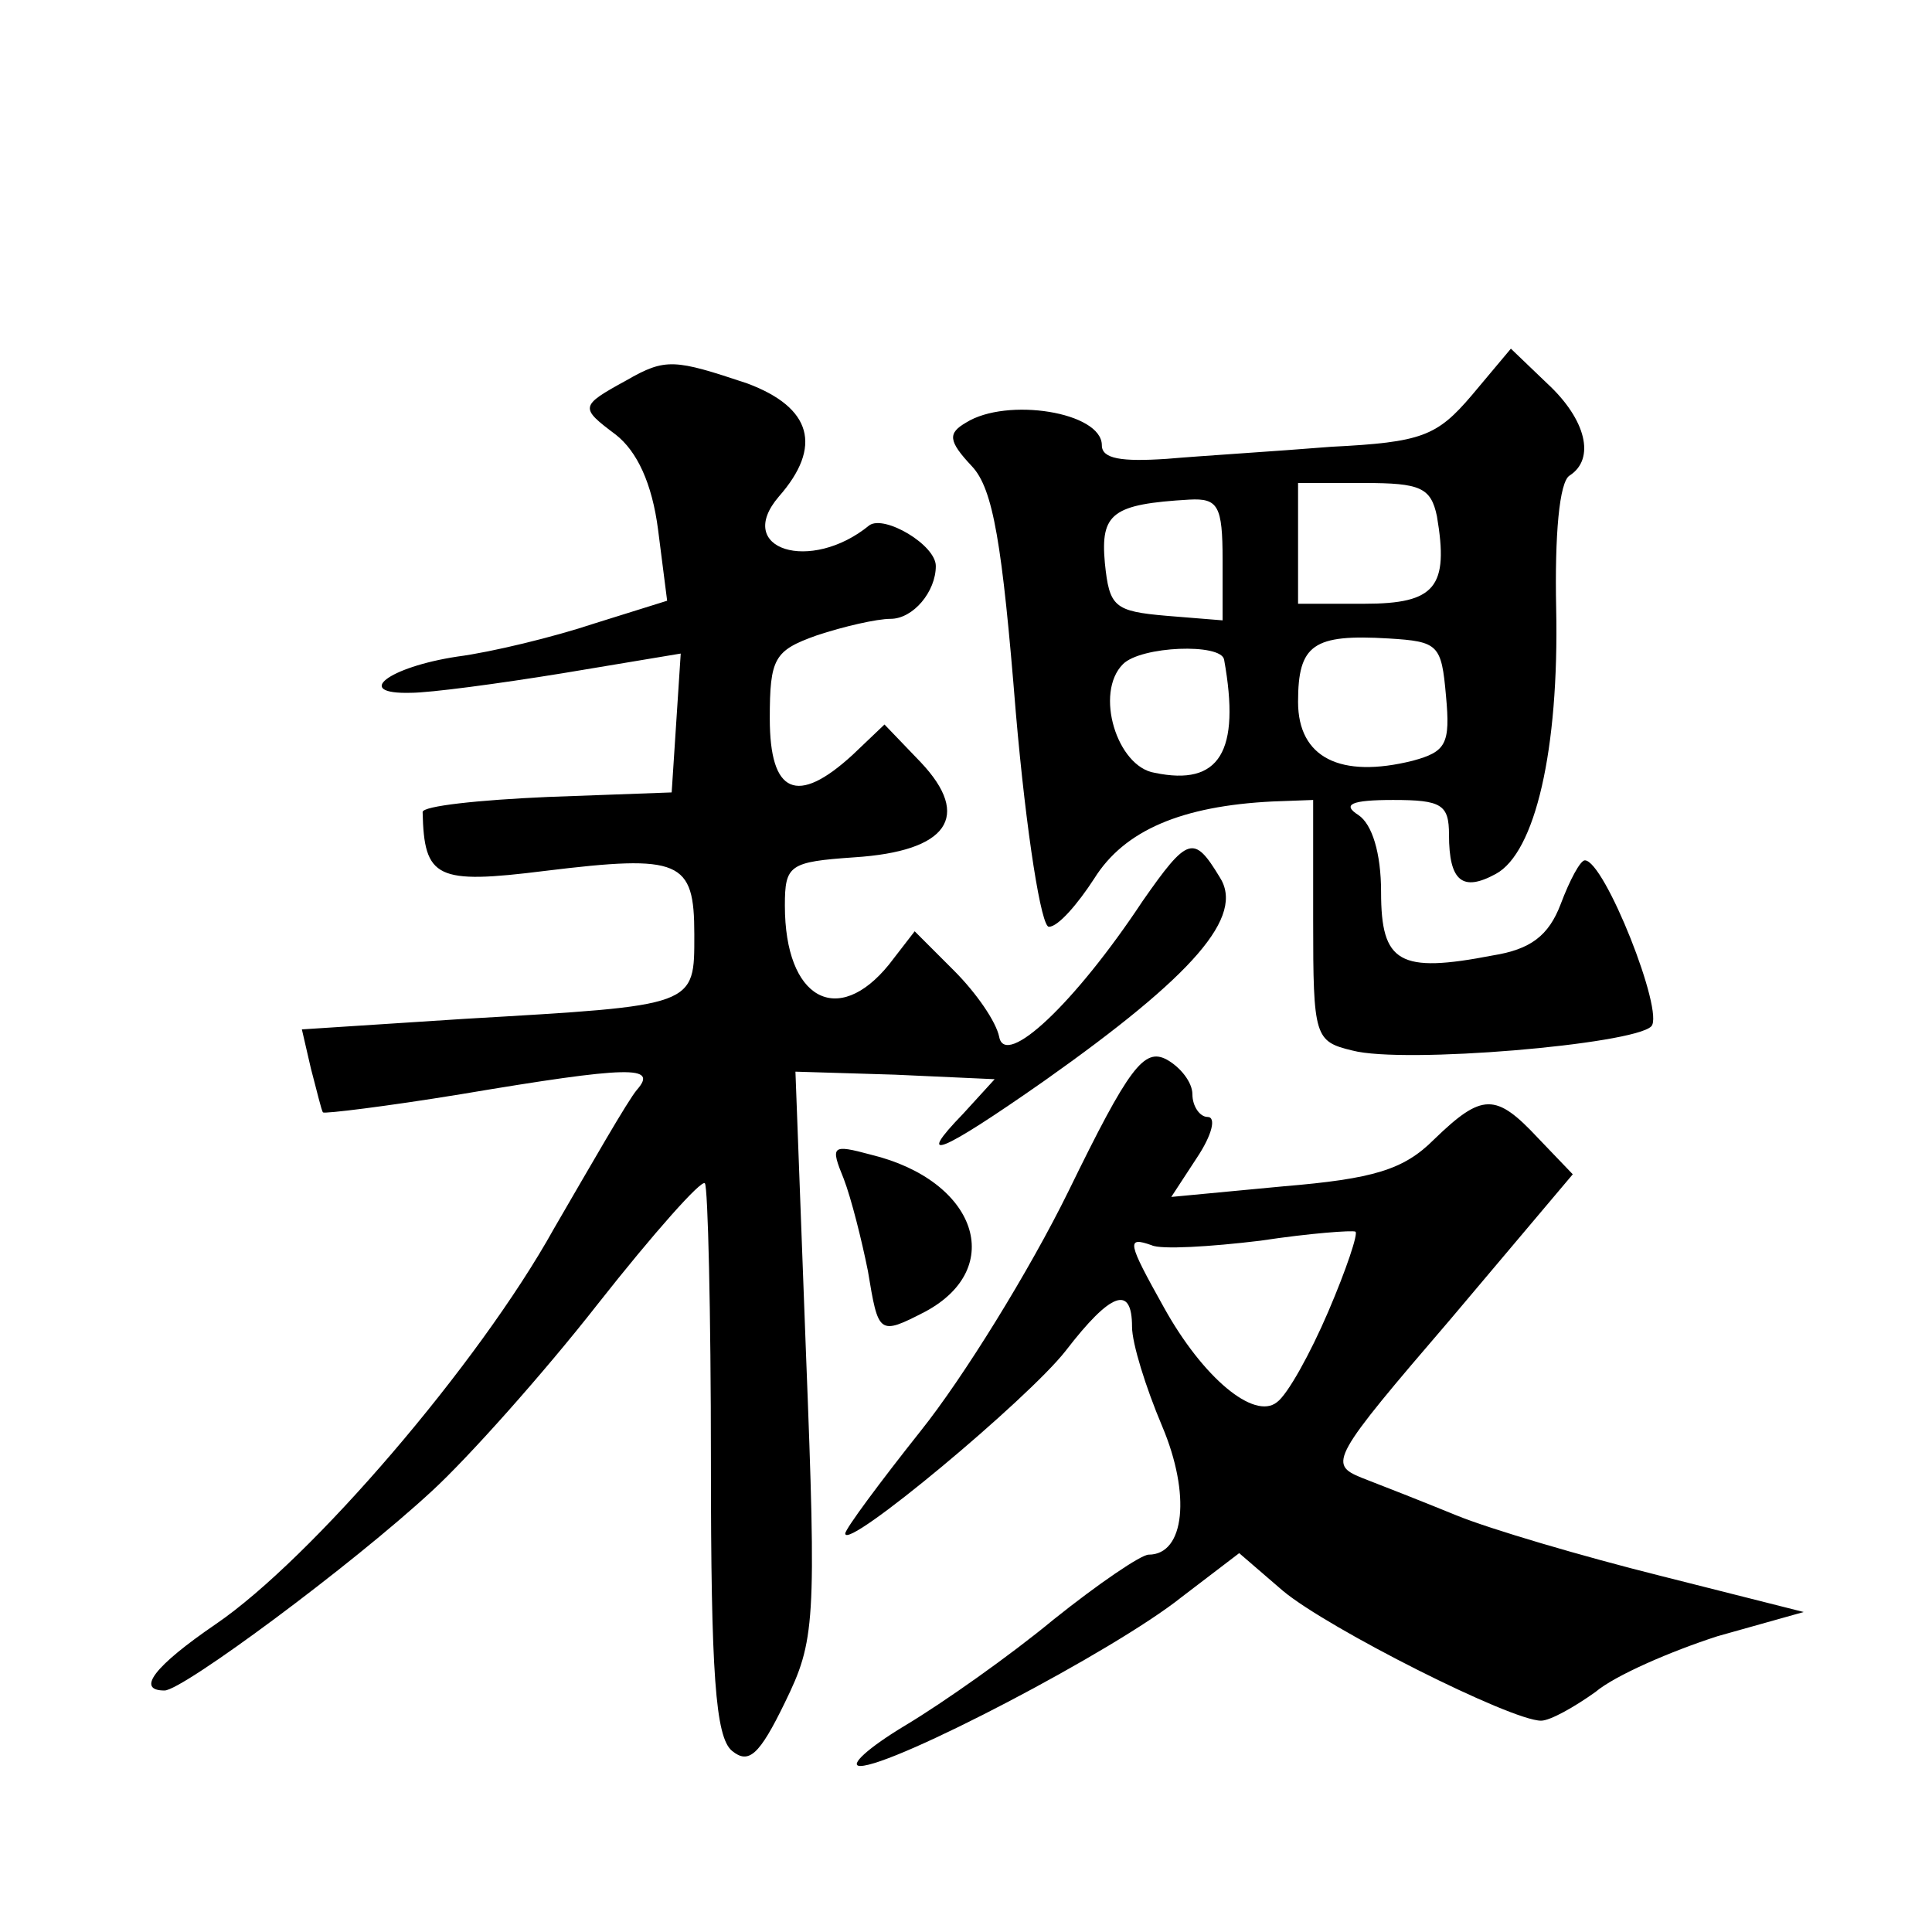 <?xml version="1.0" standalone="no"?>
<!DOCTYPE svg PUBLIC "-//W3C//DTD SVG 20010904//EN"
 "http://www.w3.org/TR/2001/REC-SVG-20010904/DTD/svg10.dtd">
<svg version="1.0" xmlns="http://www.w3.org/2000/svg"
 width="128pt" height="128pt" viewBox="0 0 128 128"
 preserveAspectRatio="xMidYMid meet">
<g transform="translate(0,128) scale(0.1,-0.1)"
fill="#0" stroke="none">
<path d="M975 1018 c-23 -27 -33 -31 -93 -34 -37 -3 -86 -6 -109 -8 -30 -2 -43
0 -43 9 0 22 -63 32 -90 15 -12 -7 -12 -12 4 -29 14 -15 20 -51 29 -163 7 -81 17
-143 22 -142 6 0 19 15 30 32 20 32 58 48 118 51 l27 1 0 -80 c0 -77 1 -80 26 -86
34 -9 186 4 198 16 9 9 -31 110 -44 110 -3 0 -10 -13 -16 -29 -8 -21 -20 -30 -45
-34 -62 -12 -74 -5 -74 42 0 26 -6 45 -15 51 -11 7 -5 10 23 10 32 0 37 -3 37 -23
0 -31 9 -38 31 -26 26 14 42 82 40 176 -1 48 2 84 9 88 17 11 11 37 -15 61 l-24
23 -26 -31z m-23 -80 c8 -47 -1 -58 -48 -58 l-44 0 0 40 0 40 44 0 c37 0 44 -3
48 -22z m-142 -29 l0 -40 -37 3 c-35 3 -38 6 -41 35 -3 33 5 39 56 42 19 1 22 -4
22 -40z m148 -90 c3 -32 0 -37 -22 -43 -48 -12 -76 2 -76 39 0 38 10 45 60 42 33
-2 35 -4 38 -38z m-147 24 c11 -61 -3 -84 -46 -75 -25 4 -40 53 -21 72 12 12 65
14 67 3z M415 1028 c-31 -17 -31 -18 -7 -36 14 -11 24 -32 28 -63 l6 -47 -48 -15
c-27 -9 -68 -19 -91 -22 -46 -7 -69 -25 -31 -24 13 0 58 6 101 13 l78 13 -3 -46
-3 -46 -82 -3 c-46 -2 -83 -6 -83 -10 1 -44 9 -48 81 -39 90 11 99 7 99 -42 0 -48
2 -47 -152 -56 l-108 -7 6 -26 c4 -15 7 -28 8 -29 1 -1 42 4 91 12 113 19 131 19
117 3 -6 -7 -30 -49 -55 -92 -50 -90 -161 -219 -224 -262 -41 -28 -53 -44 -34 -44
12 0 124 83 177 132 24 22 74 78 110 124 37 47 69 83 71 80 2 -2 4 -85 4 -184 0
-141 3 -183 14 -192 11 -9 18 -3 35 32 20 41 21 52 14 231 l-7 187 66 -2 66 -3
-21 -23 c-32 -33 -16 -27 54 22 99 70 133 109 116 135 -17 28 -21 27 -51 -16 -45
-68 -91 -111 -95 -90 -2 10 -15 29 -30 44 l-26 26 -17 -22 c-34 -42 -69 -23 -69
39 0 27 3 29 46 32 62 4 78 27 44 63 l-24 25 -21 -20 c-37 -34 -55 -26 -55 24 0
40 3 45 31 55 18 6 40 11 49 11 15 0 30 18 30 35 0 14 -34 34 -44 27 -39 -32 -90
-16 -60 19 29 33 22 59 -21 75 -48 16 -54 17 -80 2z M708 491 c-26 -53 -70 -124
-98 -159 -27 -34 -50 -65 -50 -68 0 -12 121 89 146 121 30 39 44 44 44 16 0 -11
9 -40 20 -66 19 -45 15 -85 -9 -85 -5 0 -33 -19 -63 -43 -29 -24 -73 -55 -98 -70
-25 -15 -38 -27 -30 -27 22 0 168 76 213 112 l38 29 29 -25 c30 -25 151 -86 171
-86 6 0 22 9 36 19 13 11 50 27 81 37 l57 16 -95 24 c-52 13 -113 31 -135 40 -22
9 -50 20 -63 25 -22 9 -20 13 59 105 l81 96 -23 24 c-28 30 -37 30 -69 -1 -20 -20
-40 -26 -100 -31 l-74 -7 17 26 c10 15 13 27 7 27 -5 0 -10 7 -10 15 0 8 -8 18
-17 23 -15 8 -25 -5 -65 -87z m172 -80 c-12 -28 -27 -55 -34 -60 -15 -12 -49 16
-75 63 -24 43 -25 47 -8 41 6 -3 39 -1 72 3 33 5 61 7 63 6 2 -1 -6 -25 -18 -53z
M559 499 c5 -13 12 -41 16 -61 7 -42 7 -43 38 -27 54 29 34 87 -36 104 -26 7 -27
6 -18 -16z"/>
</g>
</svg>
